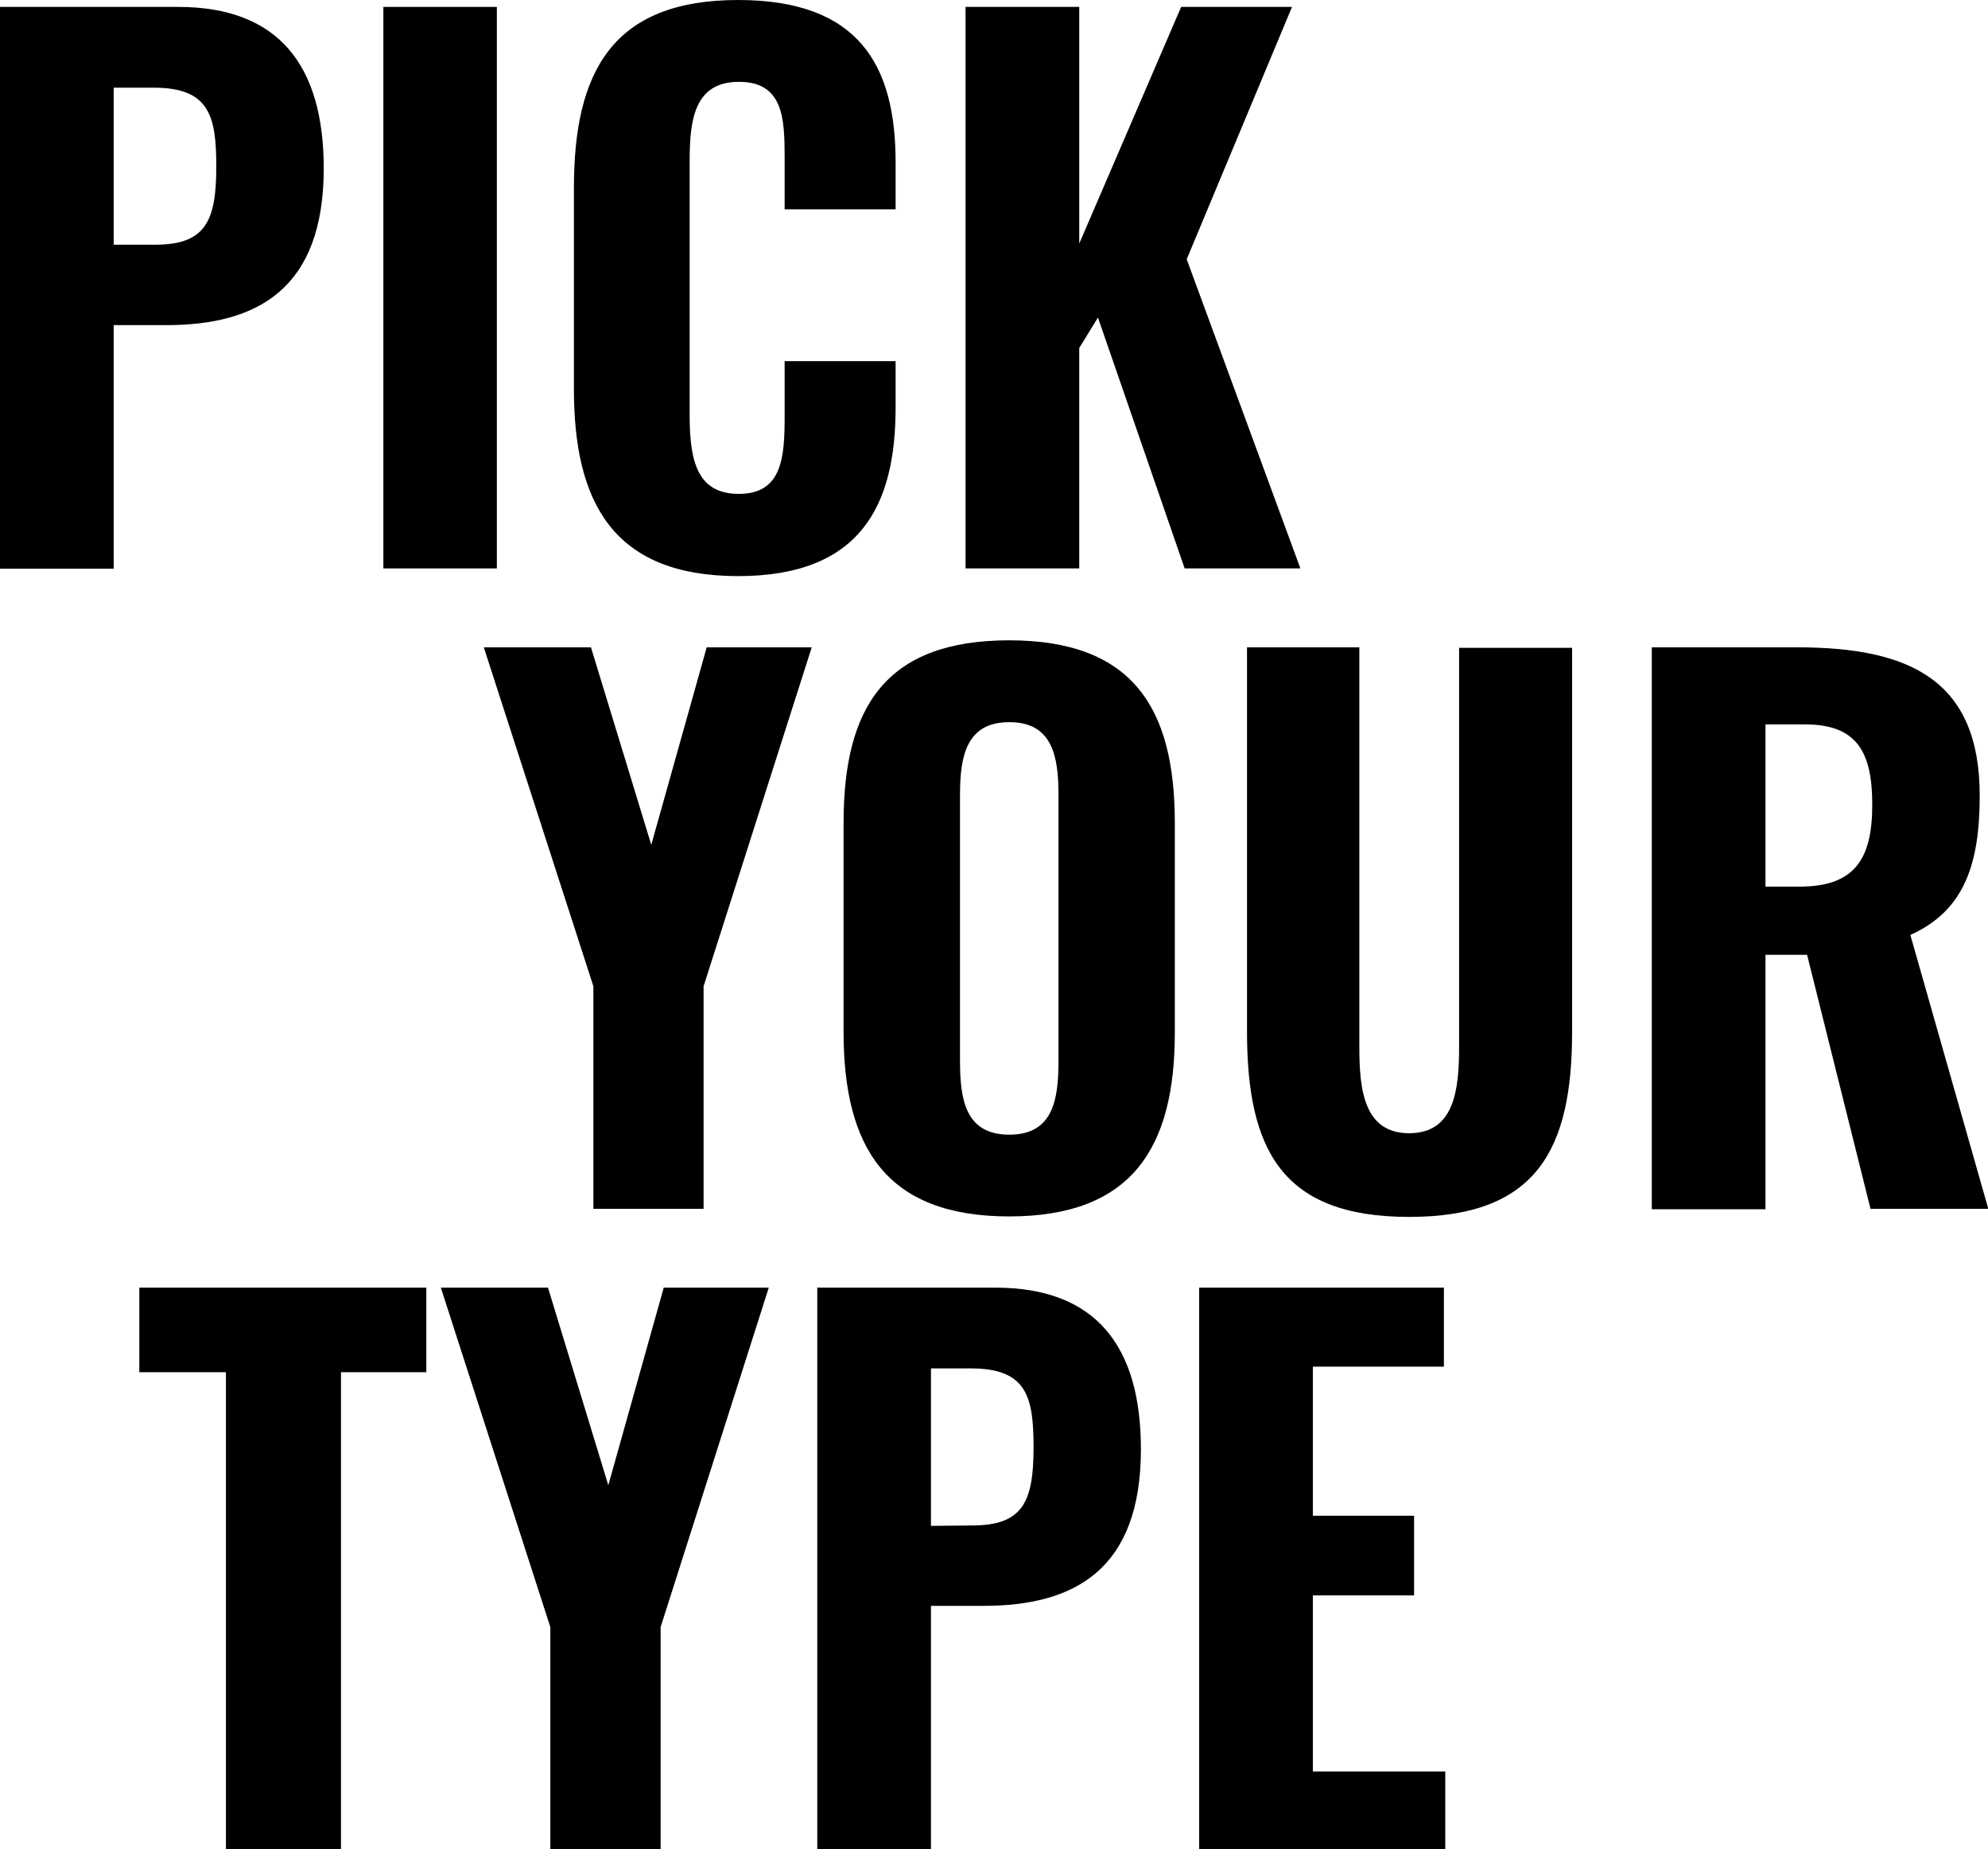 <svg xmlns="http://www.w3.org/2000/svg" viewBox="0 0 204.06 189.79"><title>svg-title-text-14</title><g id="Layer_2" data-name="Layer 2"><g id="Layer_1-2" data-name="Layer 1"><path d="M0,.71H18.29c10.31,0,14.94,6,14.94,16.58,0,12.38-6.83,16.08-16.15,16.08H11.67v25H0ZM15.87,25.12c5.19,0,6.33-2.35,6.33-8C22.2,12,21.56,9,15.8,9H11.67V25.12Z"/><path d="M39.35.71H51V58.34H39.35Z"/><path d="M58.91,39.92V19.28C58.91,7.4,62.83,0,75.77,0,88.16,0,91.93,6.69,91.93,16.65v4.84H80.54V16.15c0-4-.14-7.75-4.69-7.75s-5.06,3.84-5.06,8.11V42.69c0,4.91.93,8,5.06,8,4.48,0,4.69-3.84,4.69-8V37.07H91.93v4.77c0,10-3.56,17.29-16.16,17.29C62.83,59.13,58.91,51.44,58.91,39.92Z"/><path d="M99.11.71h11.67V25L121.24.71h11.38l-10.81,25.9,11.67,31.73H121.6l-8.9-25.75-1.92,3.13V58.34H99.11Z"/><path d="M60.91,101.23,49.66,66.44h11l6.19,20.27,5.69-20.27H83.32l-11.1,34.79v22.84H60.91Z"/><path d="M86.59,105.92V84.44c0-11.81,4.27-18.72,17-18.72s17,7,17,18.72V106c0,11.74-4.34,18.85-17,18.85S86.59,117.74,86.59,105.92Zm22.06,2.92V81.59c0-4-.64-7.47-5.05-7.47s-5.06,3.49-5.06,7.47v27.25c0,3.92.5,7.62,5.06,7.62S108.65,112.76,108.65,108.84Z"/><path d="M128,105.85V66.44h11.53v41.05c0,4.41.5,8.82,5.12,8.82s5.12-4.41,5.12-8.82v-41h11.6v39.41c0,12.1-3.63,19-16.72,19S128,118,128,105.85Z"/><path d="M169.55,66.44h14.94c11.6,0,18.72,3.41,18.72,15.22,0,7-1.57,11.81-7.12,14.3l8,28.11H192L185.49,98h-4.27v26.11H169.55ZM184.71,91c5.62,0,7.47-2.77,7.47-8.39,0-5.34-1.5-8.26-6.9-8.26h-4.06V91Z"/><path d="M23.19,140.84H14.3v-8.68H43.76v8.68H35v48.95H23.19Z"/><path d="M56.49,167,45.25,132.16h11l6.19,20.28,5.69-20.28H78.91L67.81,167v22.84H56.49Z"/><path d="M83.89,132.16h18.28c10.32,0,14.94,6,14.94,16.58,0,12.38-6.83,16.08-16.15,16.08h-5.4v25H83.89Zm15.86,24.41c5.2,0,6.34-2.35,6.34-8,0-5.13-.64-8.12-6.41-8.12H95.56v16.16Z"/><path d="M123.09,132.16h25.12v8.11H134.76v15.3h10.39v8.18H134.76v18.07h13.59v8H123.09Z"/></g></g></svg>